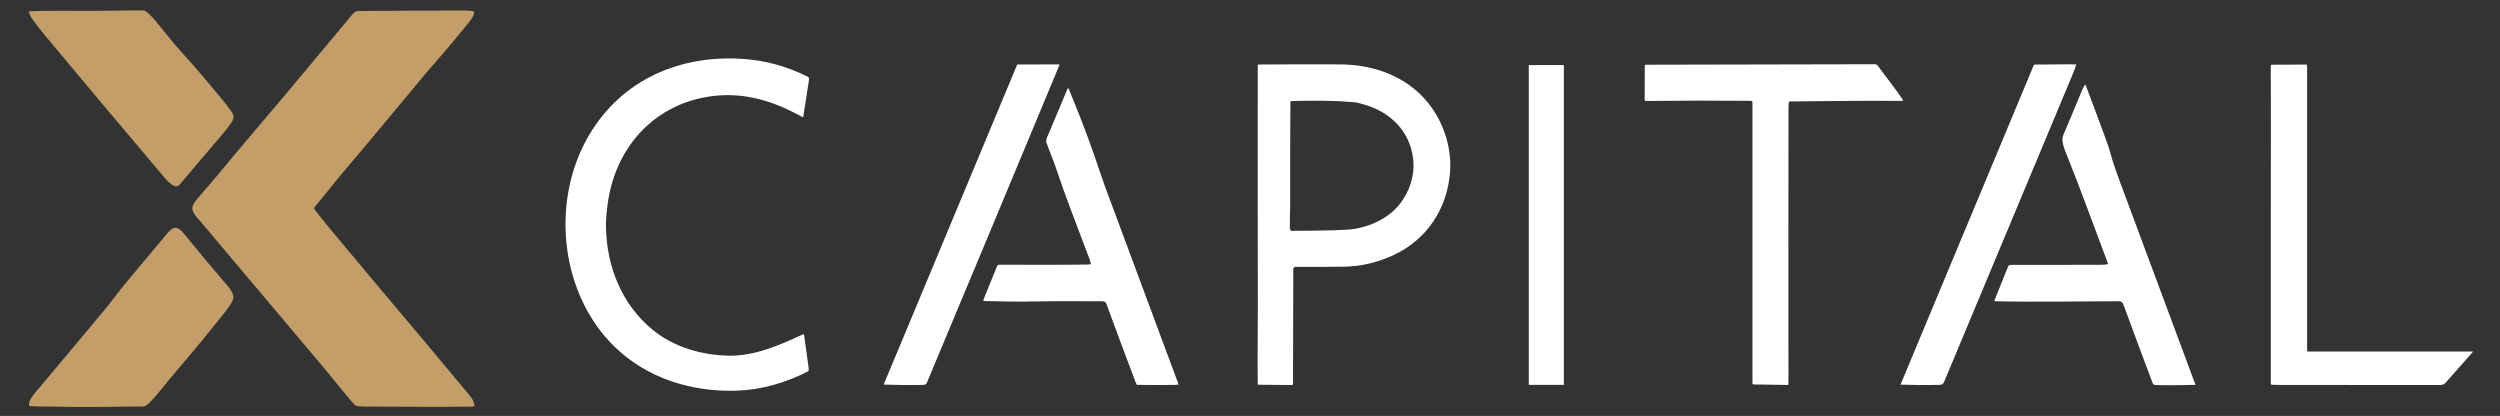 <?xml version="1.0" encoding="UTF-8"?>
<svg xmlns="http://www.w3.org/2000/svg" version="1.1" id="Ebene_1" x="0px" y="0px" viewBox="0 0 3546 590" style="enable-background:new 0 0 3546 590;" xml:space="preserve">
<rect x="0" y="0" width="3546" height="590" fill="#333333" stroke="none"/>
<style type="text/css">
	.st1{fill:#C39E69;}
	.st2{fill:#ffffff;}
</style>
    <path class="st1" d="M134.7,15.4c20.4-0.2,40.7-0.4,61.1-0.7c4.3-0.1,7.2,0.1,8.8,0.4c4.6,0.9,14.8,13.1,18,17  c12,14.5,23.6,29.6,36.4,43.5c19.1,20.9,37.2,42.7,55.4,64.5c5.3,6.4,10.3,12.9,14.5,19.2c3.1,4.6,3,9.2-0.2,13.9  c-4.3,6.3-9,12.3-14,18.1c-20.1,23.3-39.8,47.1-59.8,70.5c-1.1,1.3-2.3,2.1-3.5,2.3c-6.7,1.4-15.7-9.3-20.3-14.8  C175.1,183.2,119.3,116.8,63.8,50.3C57.6,42.9,52,35.3,46.3,27.7c-2.1-2.8-3.9-6.2-5.4-10.1c-0.4-1,0-1.5,1-1.5  C72.7,14.6,103.9,15.7,134.7,15.4z"></path>
    <path class="st1" d="M506.2,575.9c-2.1-0.2-6.1-4.8-7.1-6c-14.3-16.8-27.9-34.1-42.1-51c-57.4-68-109.2-129.6-172.2-204.2  c-5-5.9-15.3-15.3-11-23.9c1.8-3.5,4.8-7.7,9.1-12.5c9.9-11.1,19.6-22.4,29-33.9c30.2-36.7,61.3-72.6,91.9-109  c31.3-37.4,62.6-74.8,93.8-112.3c4-4.8,5.5-7.5,11.3-7.5c48.2-0.4,96.4-0.5,144.6-0.7c5.9,0,12.6,0.1,17.4,1  c1.4,0.2,1.8,1.3,1.4,3.1c-1,3.9-2.8,7.2-5.6,10.6c-17.6,22-35.8,43.6-54.4,64.8c-4.7,5.4-9,10.4-13,15.2c-28.7,35-51.1,61-74.1,89  c-17.2,20.9-35.3,41.1-52.1,62.2c-9.1,11.4-18.3,22.7-27.6,33.9c-0.2,0.3-0.3,0.7-0.1,1c0.8,1.4,2.1,3.2,3.9,5.5  c8.8,11.2,16.2,20.3,22.2,27.4c21.4,25.3,42.4,51,63.8,76.3c44.2,52.3,88.2,104.7,131.9,157.3c2.9,3.5,4.9,7.7,5.8,12.5  c0.2,0.8-0.2,1.4-1,1.7c-1.8,0.6-4,0.4-5.6,0.4c-49.8,0.6-99.6-0.1-149.3-0.1C514,576.6,510.4,576.4,506.2,575.9z"></path>
    <path class="st2" d="M871.2,491.3c-75.6-74.1-89.5-200.3-40-292c44.3-81.9,126.7-121,218.9-116c33.5,1.8,65.3,10.3,95.5,25.5  c1.6,0.8,2.2,2.1,2,3.8c-2.8,17.7-5.5,35.4-8.3,53.2c0,0.3-0.3,0.5-0.7,0.5c-0.1,0-0.1,0-0.2-0.1c-39.5-22.1-80.5-35.4-126.2-30.1  c-81.6,9.5-137.8,70.1-149.8,149.7c-1.8,12.1-3.1,24.7-2.9,36.8c1.2,56.1,22.6,109.7,66.6,145.5c30.3,24.7,69.7,35.7,108.3,36.4  c36.3,0.6,72.4-15.3,104.5-30.3c0.9-0.4,1.5-0.1,1.6,0.9c2.1,15.1,4.2,30.5,6.4,46.2c0.2,1.5,0.2,3,0,4.5c-0.1,0.4-0.2,0.6-0.6,0.8  c-30.8,16-65.9,26.3-100.6,27.5C981.5,556.4,917.8,536.9,871.2,491.3z"></path>
    <path class="st2" d="M2485.7,145.4c0-1.3-1.1-2.4-2.4-2.4c-49.6-0.4-99.2-0.4-148.8,0.2c-1.1,0-1.7-0.5-1.7-1.7l0.2-48.9  c0-0.5,0.3-0.8,0.8-0.8l325.8-0.7c1.4,0,2.8,0.7,3.6,1.8c11.8,16.2,25,32.3,36.2,49.3c0.1,0.2,0.1,0.5-0.1,0.7  c-0.1,0.1-0.2,0.1-0.3,0.1c-1.5-0.2-3.2,0.2-4.5,0.1c-54.6-0.6-104.2,0.5-156.1,0.8c-0.5,0-0.9,0.4-1,0.9c-0.2,2.6-0.6,5.3-0.6,7.8  c-0.2,118.7-0.2,237.5-0.1,356.2c0,11,0.3,25.2-0.1,36.6c0,0.3-0.3,0.6-0.6,0.6l-49-0.7c-0.7,0-1.3-0.6-1.3-1.3V145.4z"></path>
    <path class="st2" d="M2944.7,91.5c0.3,0,0.4,0.2,0.3,0.5c-1.1,3.3-2.3,6.6-3.7,10c-71,170.2-131.9,315.9-182.7,437.1  c-0.7,1.6-1.6,3.4-2.8,5.4c-0.2,0.3-0.4,0.5-0.8,0.6c-1.7,0.6-3.7,0.9-5.9,0.9c-17.7,0.3-35.3,0.2-52.9-0.4c-0.4,0-0.5-0.2-0.3-0.5  l188.8-452.7c0.2-0.5,0.7-0.8,1.2-0.8c15.6-0.2,31.2-0.1,46.9-0.4C2936.7,91.1,2940.7,91.2,2944.7,91.5z"></path>
    <path class="st2" d="M1257.6,545.6c-1.3,0-2.5,0-3.6,0c-0.2,0-0.4-0.2-0.4-0.4c0-0.1,0-0.1,0-0.2l189-453c0.1-0.3,0.4-0.5,0.8-0.5  l58.7-0.2c0.5,0,0.7,0.3,0.6,0.8c-0.4,1.2-1,2.8-1.9,4.8c-61.3,147.3-122.7,294.5-184.3,441.6c-2,4.9-2.3,7.4-7.6,7.5  C1291.8,546.3,1274.7,546.2,1257.6,545.6z"></path>
    <path class="st2" d="M2016.3,135.5c28,28.1,43.6,69.7,40.4,109.4c-4.2,51.4-32.9,94.9-79.9,116.8c-22.6,10.5-45.5,16-68.7,16.5  c-20.5,0.4-44.1,0.5-70.8,0.3c-3.8,0-2.9,5.3-2.9,8.1c-0.1,52.6-0.2,105.3-0.4,158.2c0,0.7-0.6,1.3-1.3,1.3c0,0,0,0,0,0l-48-0.4  c-0.5,0-0.7-0.2-0.7-0.7c-0.6-36.7,0.2-73.5,0.1-110.3c-0.2-112.7-0.2-225.5-0.1-338.2c0-1.6,0-3,0.1-4.2c0-0.4,0.4-0.8,0.8-0.8  c38.5-0.3,77.1-0.4,115.7-0.2C1943.1,91.6,1985.6,104.6,2016.3,135.5z M1829.5,321.8c0,3.5,0.7,6.5,5,5.7c3.1-0.6,6.7-0.1,9-0.1  c22.4-0.4,44.7-0.3,67.1-1.6c27.4-1.6,57.9-14.5,75.1-36.7c14.1-18.2,21.4-40.8,18.7-63.7c-4.6-39.4-32.2-66.4-69.4-77.1  c-5.7-1.6-10.1-3.1-15.8-3.5c-29.1-2.3-58.4-2.4-87.4-1.4c-0.8,0-1.5,0.7-1.5,1.5c-0.3,48.8-0.4,97.6-0.3,146.6  C1829.9,300.6,1829.4,311.7,1829.5,321.8z"></path>
    <path class="st2" d="M3222.6,545.8c-0.9,0-1.7-0.8-1.7-1.7c0-82.2,0-164.4,0-246.6c0-67.6,0.4-135.3-0.1-203.5  c0-1.5,0.7-2.2,2.2-2.2l48.4-0.2c0.7,0,1,0.3,1,1v404.5c0,1,0.5,1.5,1.5,1.5h233.7c0.2,0,0.3,0.1,0.1,0.3c-13,14.7-26,29.3-39,44.1  c-2.2,2.5-4.6,3.1-7.7,3.1c-74.9,0-149.8,0-224.7-0.1C3231.7,545.9,3227.1,545.9,3222.6,545.8z"></path>
    <path class="st2" d="M2168.7,92.3h49.2c0.1,0,0.3,0.1,0.3,0.3v453c0,0.1-0.1,0.3-0.3,0.3h-49.2c-0.1,0-0.3-0.1-0.3-0.3v-453  C2168.4,92.4,2168.5,92.3,2168.7,92.3z"></path>
    <path class="st2" d="M2829.7,427.3c-0.3,0-0.5-0.2-0.7-0.6c-0.1-0.2-0.1-0.5,0.1-1c6.5-16.1,12.9-32.1,19.3-48  c0.4-1,1.3-1.7,2.4-1.8c1.9-0.2,4-0.3,6.4-0.2c40.4,0,80.8-0.1,121.2-0.1c3.6,0,6.9-0.2,10-0.6c0.8-0.1,1.5-0.9,1.3-1.7  c0-0.1,0-0.2-0.1-0.4c-18.6-49.3-36.4-98.6-55.8-147.4c-4.4-11-11.1-25.1-7.3-33.8c9.1-21.3,18-42.6,26.8-63.9  c1.1-2.7,2.4-5.1,3.7-7.1c0.6-0.8,1-0.8,1.4,0.2c10.4,27.5,20.5,54.6,30.3,81.4c1.4,4,2.6,7.6,3.5,11c5.3,19.4,12.4,38.6,19.5,57.4  c33,88.9,66.1,177.7,99.2,266.6c0.7,1.9,2.2,5.4,3.2,8.1c0.1,0.4,0,0.5-0.4,0.5c-25.1,0.6-44.1,0.7-57.1,0.2c-2.4-0.1-3.2-2.6-4-4.7  c-13.3-35.1-26.4-70.2-39.3-105.5c-1.9-5.1-2.6-8.6-8-8.6C2955.7,427.3,2890.3,428.6,2829.7,427.3z"></path>
    <path class="st2" d="M1547.2,373.8c-0.5-2.3-1.2-4.7-2.1-7.1c-19.1-50.3-34.4-89.7-46.8-126.9c-4.1-12.2-9.6-25-14.1-37.7  c-1.2-3.5,2-9.8,3.5-13.1c8.8-20.6,17.6-41.6,26.5-63.1c0.2-0.5,0.8-0.7,1.3-0.5c0.3,0.1,0.5,0.3,0.6,0.6c1.5,4.1,3.1,8.4,5,12.8  c14.5,35.1,27.7,70.7,39.6,106.7c2.3,6.9,4.5,13.2,6.6,18.9c34.7,93.6,69.5,187.1,104.3,280.6c0.1,0.3,0,0.5-0.3,0.5  c-3.2,0.3-5.3,0.5-6.3,0.5c-17.3,0.2-34.6,0.1-51.9-0.1c-0.4,0-0.8-0.2-0.9-0.6c-0.6-1-1.1-2.2-1.7-3.8c-13.9-36.6-27.5-73.2-41-110  c-1.6-4.5-4.5-4.2-9.1-4.2c-46.9-0.2-76.6-0.1-89.1,0.2c-29.6,0.8-48.6-0.2-73-0.4c-1.1,0-2.1-0.1-2.9-0.3c-0.5-0.1-0.9-0.7-0.7-1.2  c0,0,0-0.1,0-0.1l19.6-48.1c0.5-1.1,1.6-1.9,2.8-1.9c41,0,82.1,0.3,123.2-0.2c2.2,0,4.3-0.2,6.3-0.5  C1547,374.8,1547.3,374.4,1547.2,373.8C1547.2,373.9,1547.2,373.8,1547.2,373.8z"></path>
    <path class="st1" d="M238.3,329.8c8.2-9.9,14.8-8,22.1,1c20.2,25,40.8,49.6,61.8,73.9c3.6,4.2,8.9,11.3,8.9,17  c0,6.1-10,18.5-13.8,23.3c-19.7,24.8-39.8,49.3-60.4,73.4c-9.6,11.2-20,23.6-29.6,35.7c-5.7,7-11.5,13.5-17.7,19.3  c-4.4,4.2-8.2,3.2-13.8,3.2c-38.1,0.2-76.4,1.2-114.4,0.2c-12.8-0.3-25.5,0-38.2-0.8c-1.5-0.1-2.2-0.9-2.1-2.4  c0.4-8.2,9.8-17.8,15.1-24.1c31.6-37.5,63-75,94.3-112.7c8.9-10.8,19.4-25.4,31.9-40.2C201,374.4,219.7,352.1,238.3,329.8z"></path>
</svg>
